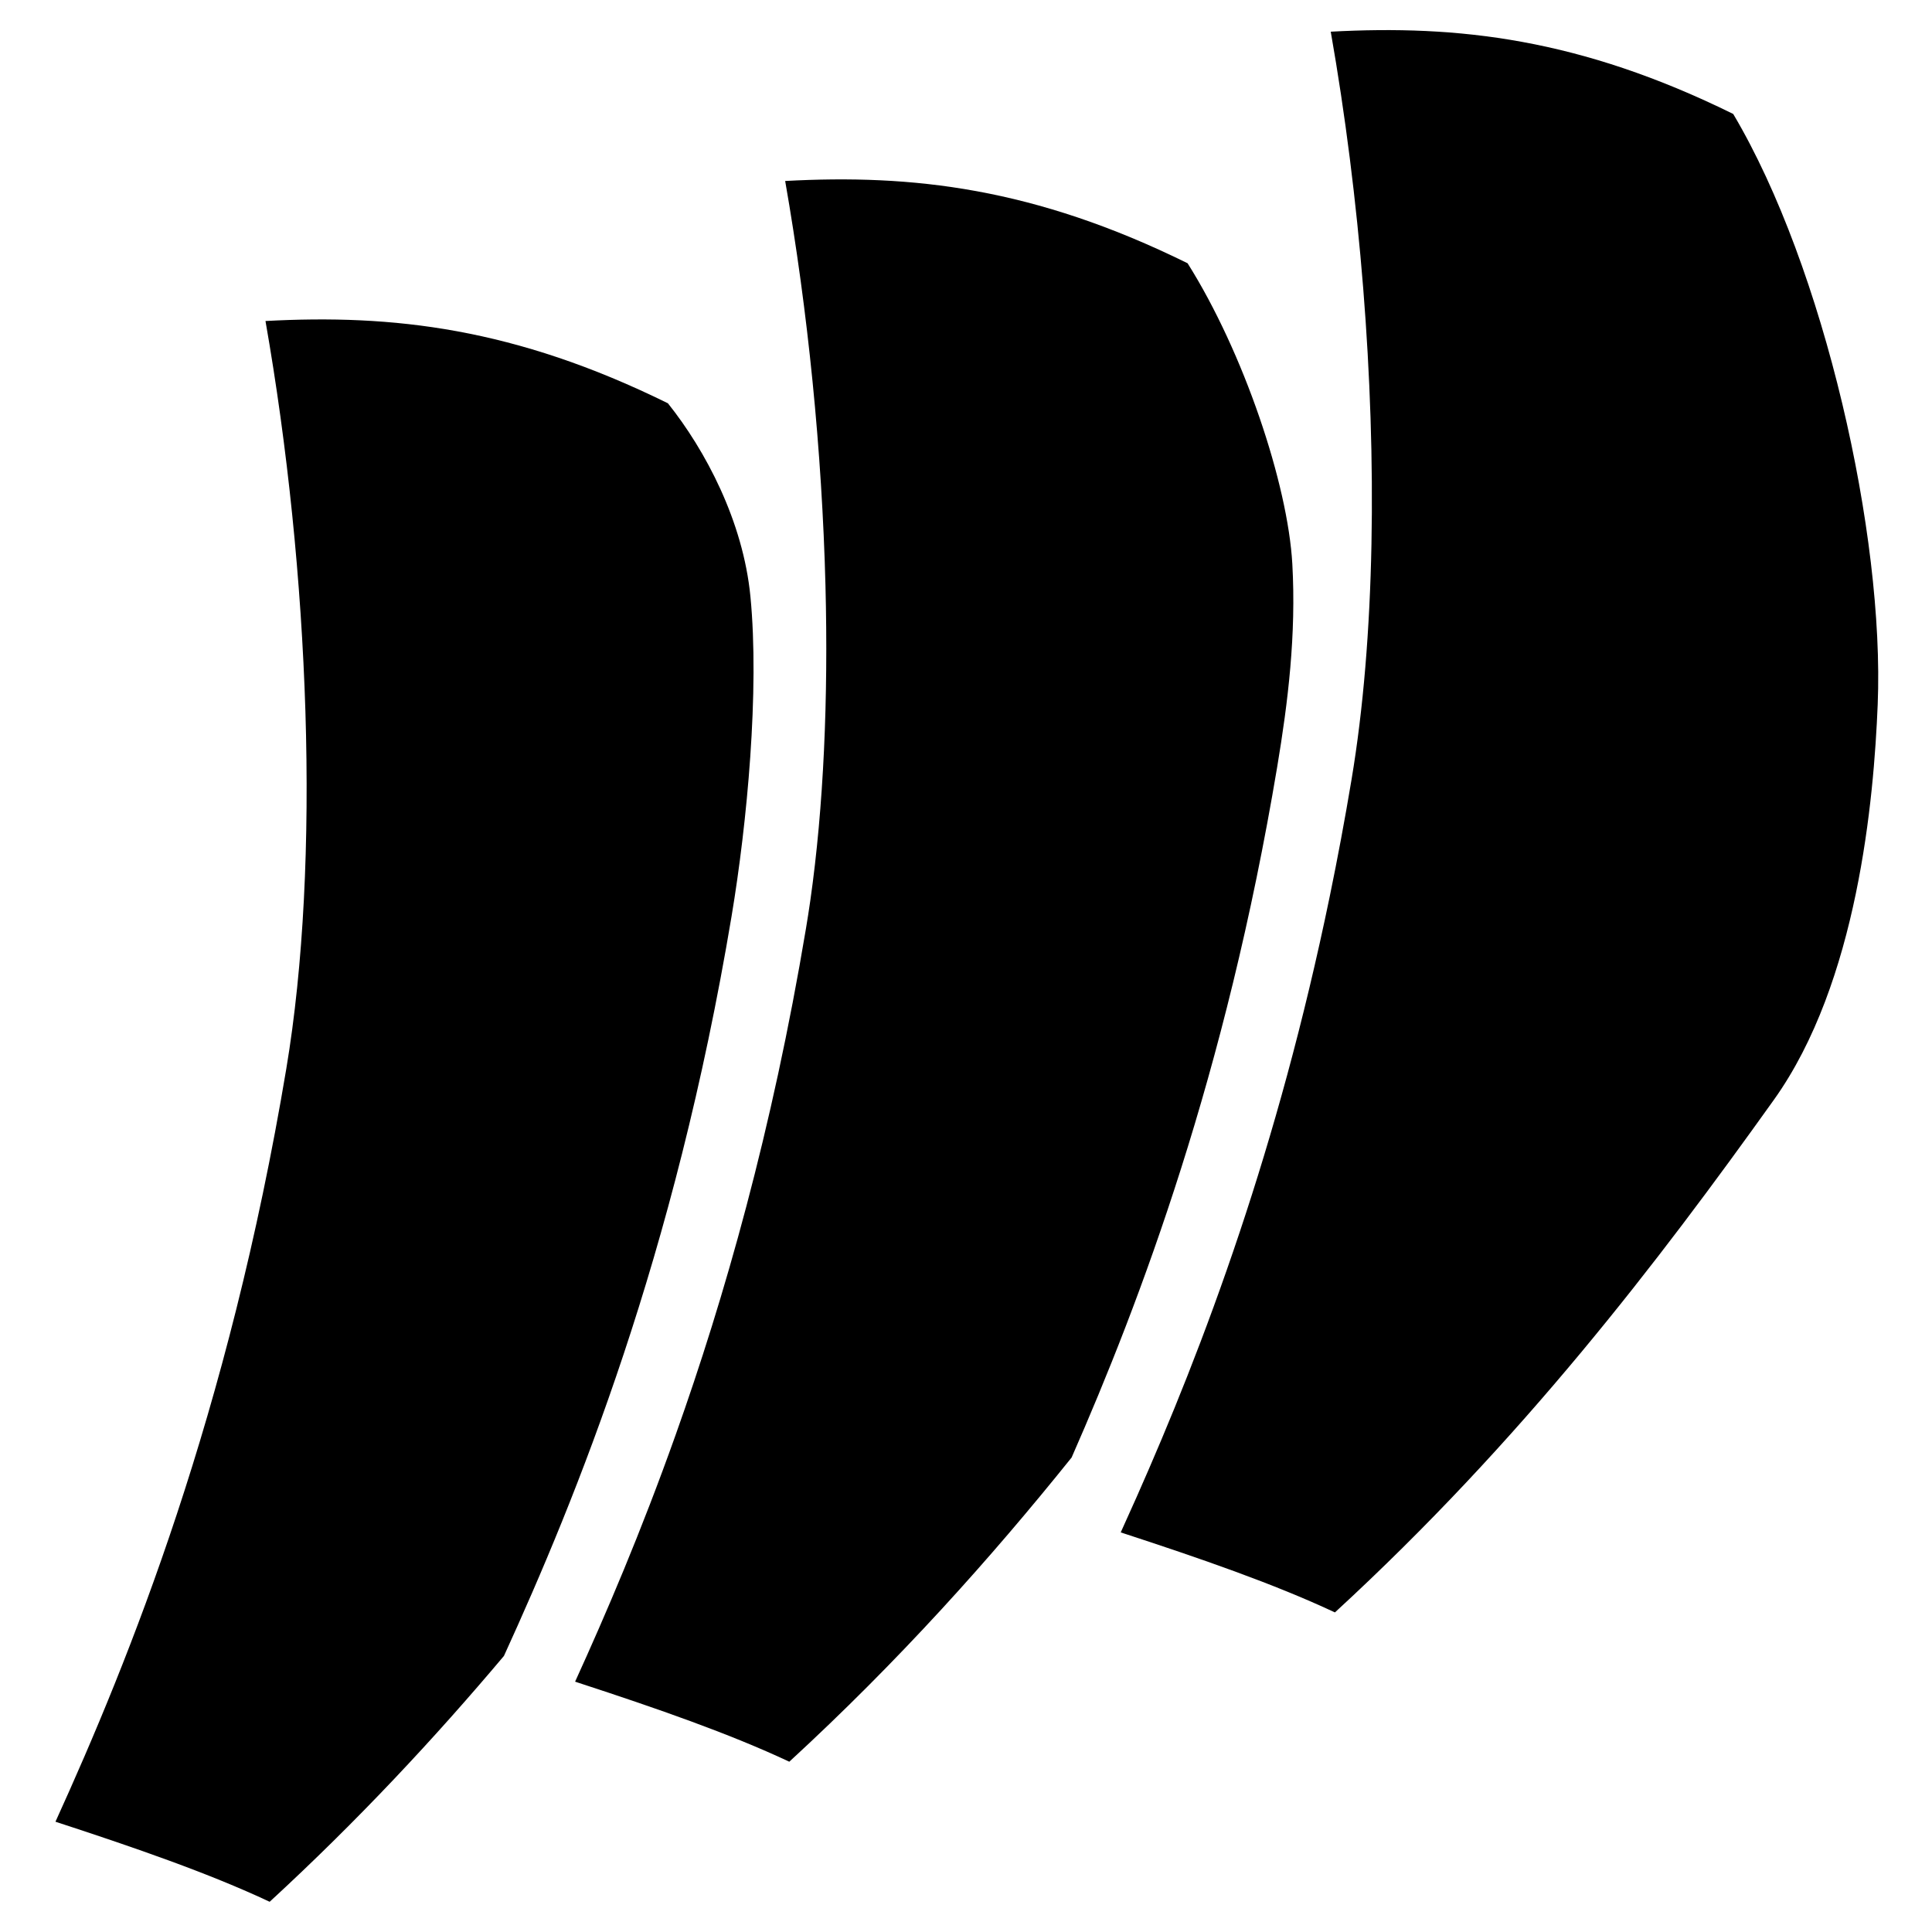 <svg xmlns="http://www.w3.org/2000/svg" xmlns:xlink="http://www.w3.org/1999/xlink" xmlns:serif="http://www.serif.com/" width="100%" height="100%" viewBox="0 0 1739 1739" xml:space="preserve" style="fill-rule:evenodd;clip-rule:evenodd;stroke-linejoin:round;stroke-miterlimit:2;">    <g transform="matrix(1,0,0,1,-10580.4,-778.101)">        <g id="Export-draft1" serif:id="Export draft1" transform="matrix(1,0,0,1,4315.24,0.201)">            <rect x="6265.11" y="777.9" width="1738.35" height="1738.35" style="fill:none;"></rect>            <g transform="matrix(3.759,0,0,3.759,-19688.4,-4537.3)">                <path d="M7084.07,1556.83C7086.26,1579.35 7083.29,1611.05 7079.55,1633.42C7065.92,1714.93 7042.41,1772.53 7025.05,1810.51C7008.55,1830.1 6990.11,1849.91 6968.95,1869.38C6954.42,1862.55 6936.64,1856.4 6917.66,1850.21C6935.38,1811.27 6959.11,1752.59 6972.93,1669.93C6981.24,1620.23 6978.49,1550.97 6967.95,1490.86C6998.39,1489.21 7027.6,1492.47 7064.31,1510.56C7073.29,1521.8 7082.32,1538.8 7084.07,1556.83ZM7213.83,1549.04C7214.77,1565.98 7212.81,1582.05 7210.2,1597.67C7197.91,1671.18 7177.58,1725.24 7160.98,1763C7141.64,1787.09 7119.6,1811.73 7093.38,1835.84C7079.12,1829.14 7061.73,1823.09 7043.14,1817.02C7042.79,1816.9 7042.44,1816.79 7042.09,1816.67C7049.46,1800.5 7057.86,1780.91 7066.15,1757.61C7077.82,1724.84 7089.28,1684.72 7097.36,1636.39C7097.73,1634.18 7098.08,1631.92 7098.41,1629.63C7101.61,1607.19 7102.73,1581.26 7102.04,1554.24C7101.22,1522.14 7097.85,1488.51 7092.39,1457.33C7122.83,1455.67 7152.03,1458.93 7188.75,1477.03C7202.17,1498.33 7212.76,1529.87 7213.83,1549.04ZM7176.56,1772.43C7184.32,1754.92 7192.93,1733.89 7201.23,1709.02C7209.02,1685.69 7216.53,1658.99 7222.79,1628.64C7224.65,1619.63 7226.4,1610.3 7228.01,1600.65C7230.84,1583.74 7232.39,1564.57 7232.78,1544.27C7233.55,1504.88 7229.99,1461.24 7223.03,1421.58C7253.48,1419.93 7282.68,1423.18 7319.4,1441.28C7341.23,1478.05 7355.64,1542.18 7354,1582.68C7353.08,1605.41 7349.22,1649.25 7329.14,1677.35C7301.38,1716.2 7268.79,1758.93 7224.03,1800.09C7209.5,1793.27 7191.72,1787.12 7172.74,1780.93C7173.99,1778.19 7175.26,1775.36 7176.56,1772.43Z"></path>            </g>        </g>    </g></svg>
